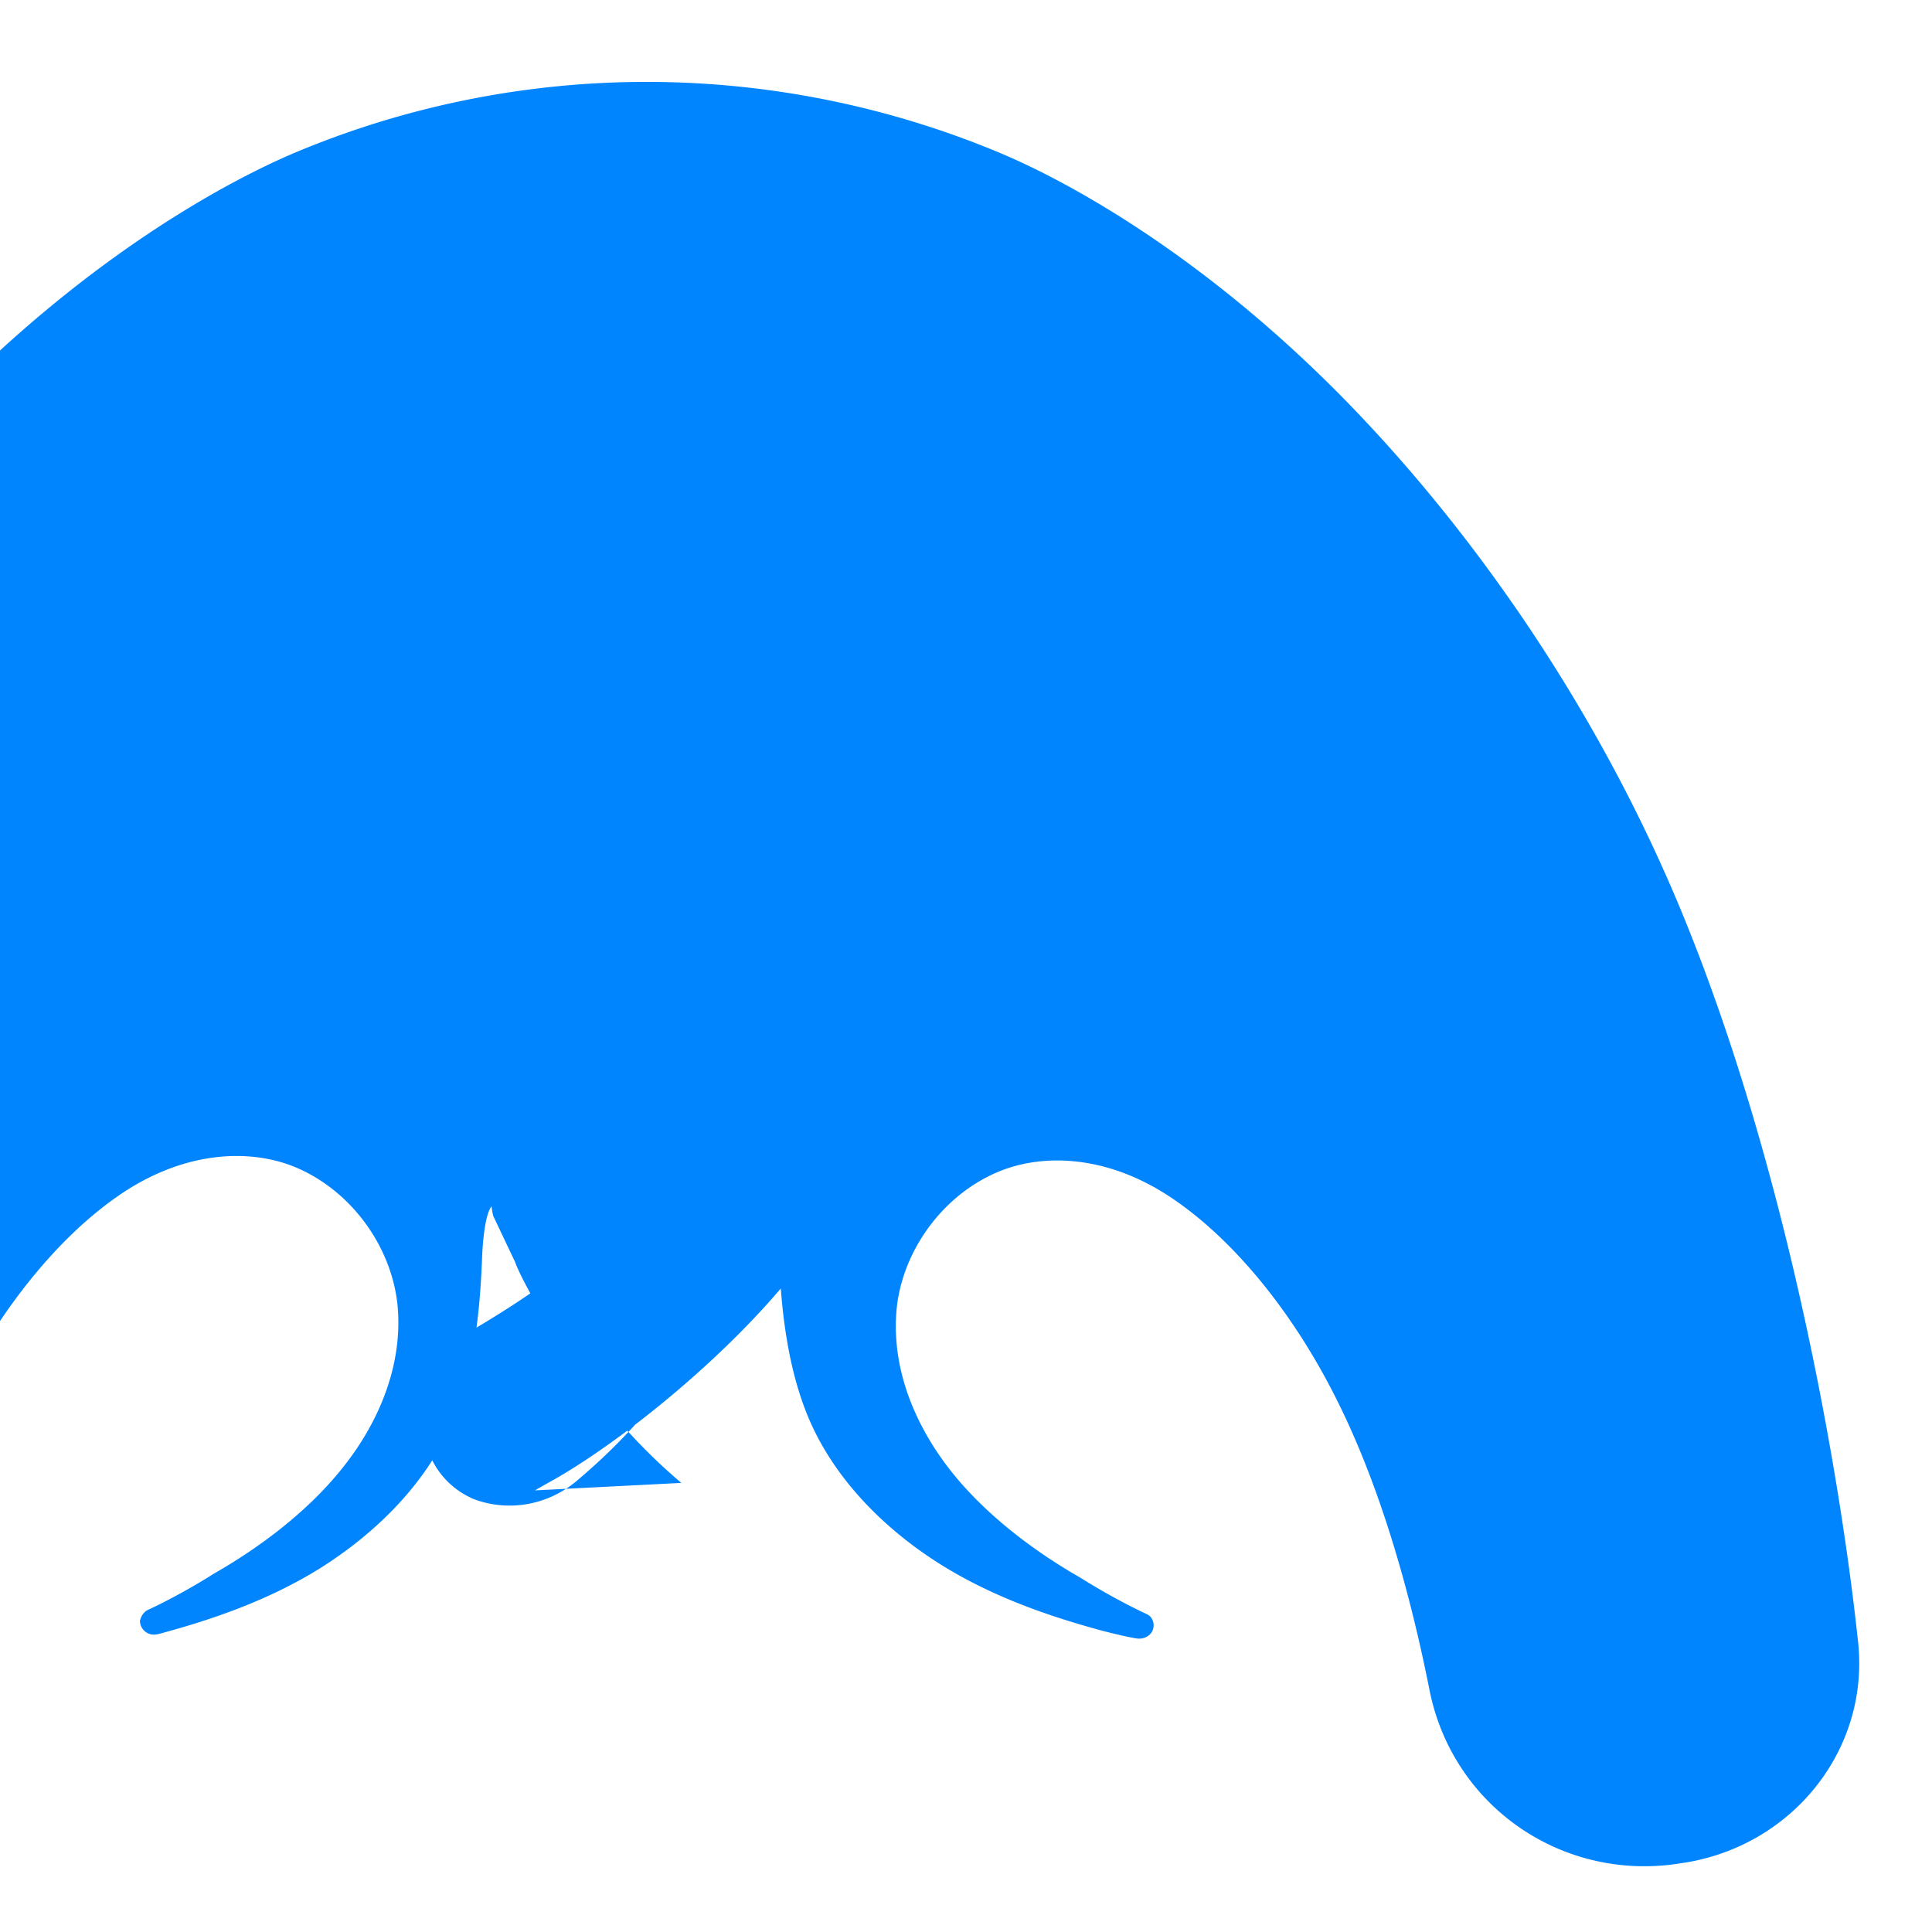 <svg xmlns="http://www.w3.org/2000/svg" viewBox="0 0 155 155" fill="none">
  <path d="M42.93 119.57c.24-.16 1.58-.9 1.58-.9 5.5-3.15 14.27-10.15 19.72-17.26 5.45-7.1 8.48-14.93 9.23-17.96 0 0 1.7-5.92 1.8-12.44.11-6.5-1.25-13.82-7.8-13.82-6.55 0-7.58 7.5-7.58 13.82v.28s-.02 3.18-.8 7.54c-.71 3.94-1.85 8.66-3.68 11.58-1.83 2.9-4.28 6.1-7.1 8.77-3.38 3.2-7.35 5.7-9.82 7.18l-.3.18c-5.5 3.3-5.75 11.24-.24 13.7l.21.08c2.71.97 5.9.45 8.28-1.65l.36-.31a46.5 46.5 0 0 0 7.37-8.02c2.02-2.75 3.68-5.48 4.57-7.13.9-1.66 1.1-2.25 1.1-2.25l1.76-3.73s.08-.5.13-.76c.7.86.77 4.27.77 4.27.14 3.2.46 8.79 2.59 13.5 2.14 4.72 6.07 8.56 10.35 11.25 4.3 2.7 9 4.25 12.89 5.31 0 0 1.88.5 2.88.65.65.1 1.31-.31 1.35-.98.03-.42-.18-.8-.54-.97-2.86-1.33-5.34-2.93-5.34-2.93-3.28-1.87-7.32-4.74-10.28-8.43-2.96-3.7-4.82-8.22-4.48-12.83.34-4.6 3.42-9.2 7.97-11.21 3.67-1.62 8.85-1.45 13.91 1.87 5.06 3.32 10 9.3 13.6 16.62 3.61 7.3 5.9 15.96 7.28 22.92l.03.15c1.9 9.35 10.8 15.43 20.3 13.8l.15-.02c8.7-1.38 14.94-9.16 13.9-17.9l-.02-.17c-1.43-13.25-5.6-37.2-13.8-57.44-7.32-18.07-18.5-33.27-29.06-43.58-10.55-10.3-20.49-15.8-25.99-18.1-8.7-3.64-18.36-5.68-28.3-5.68-9.76 0-19.3 1.96-28.03 5.6-5.5 2.3-15.52 7.8-26.13 18.1-10.6 10.3-21.85 25.49-29.18 43.54-8.2 20.16-12.42 44.05-13.85 57.3v.14c-1.03 8.72 5.22 16.5 13.93 17.88l.15.03c9.53 1.62 18.43-4.48 20.33-13.83l.03-.14c1.38-6.97 3.67-15.64 7.28-22.97 3.6-7.33 8.54-13.32 13.6-16.63 5.07-3.3 10.27-3.47 13.94-1.84 4.55 2.03 7.63 6.66 7.97 11.27.34 4.6-1.52 9.12-4.48 12.8-2.96 3.7-7 6.56-10.28 8.43 0 0-2.5 1.62-5.38 2.95a1.3 1.3 0 0 0-.55.84c0 .67.63 1.2 1.28 1.09a.84.84 0 0 0 .15-.02c3.9-1.04 8.66-2.58 13-5.28 4.3-2.7 8.28-6.53 10.42-11.25 2.13-4.72 2.45-10.3 2.59-13.5 0 0 .08-3.46.77-4.3v.02c.03.34.13.75.13.75l1.76 3.71s.18.59 1.08 2.25c.9 1.65 2.56 4.38 4.57 7.13a46.5 46.5 0 0 0 7.68 8.33Z" fill="#0085ff"/>
</svg>

